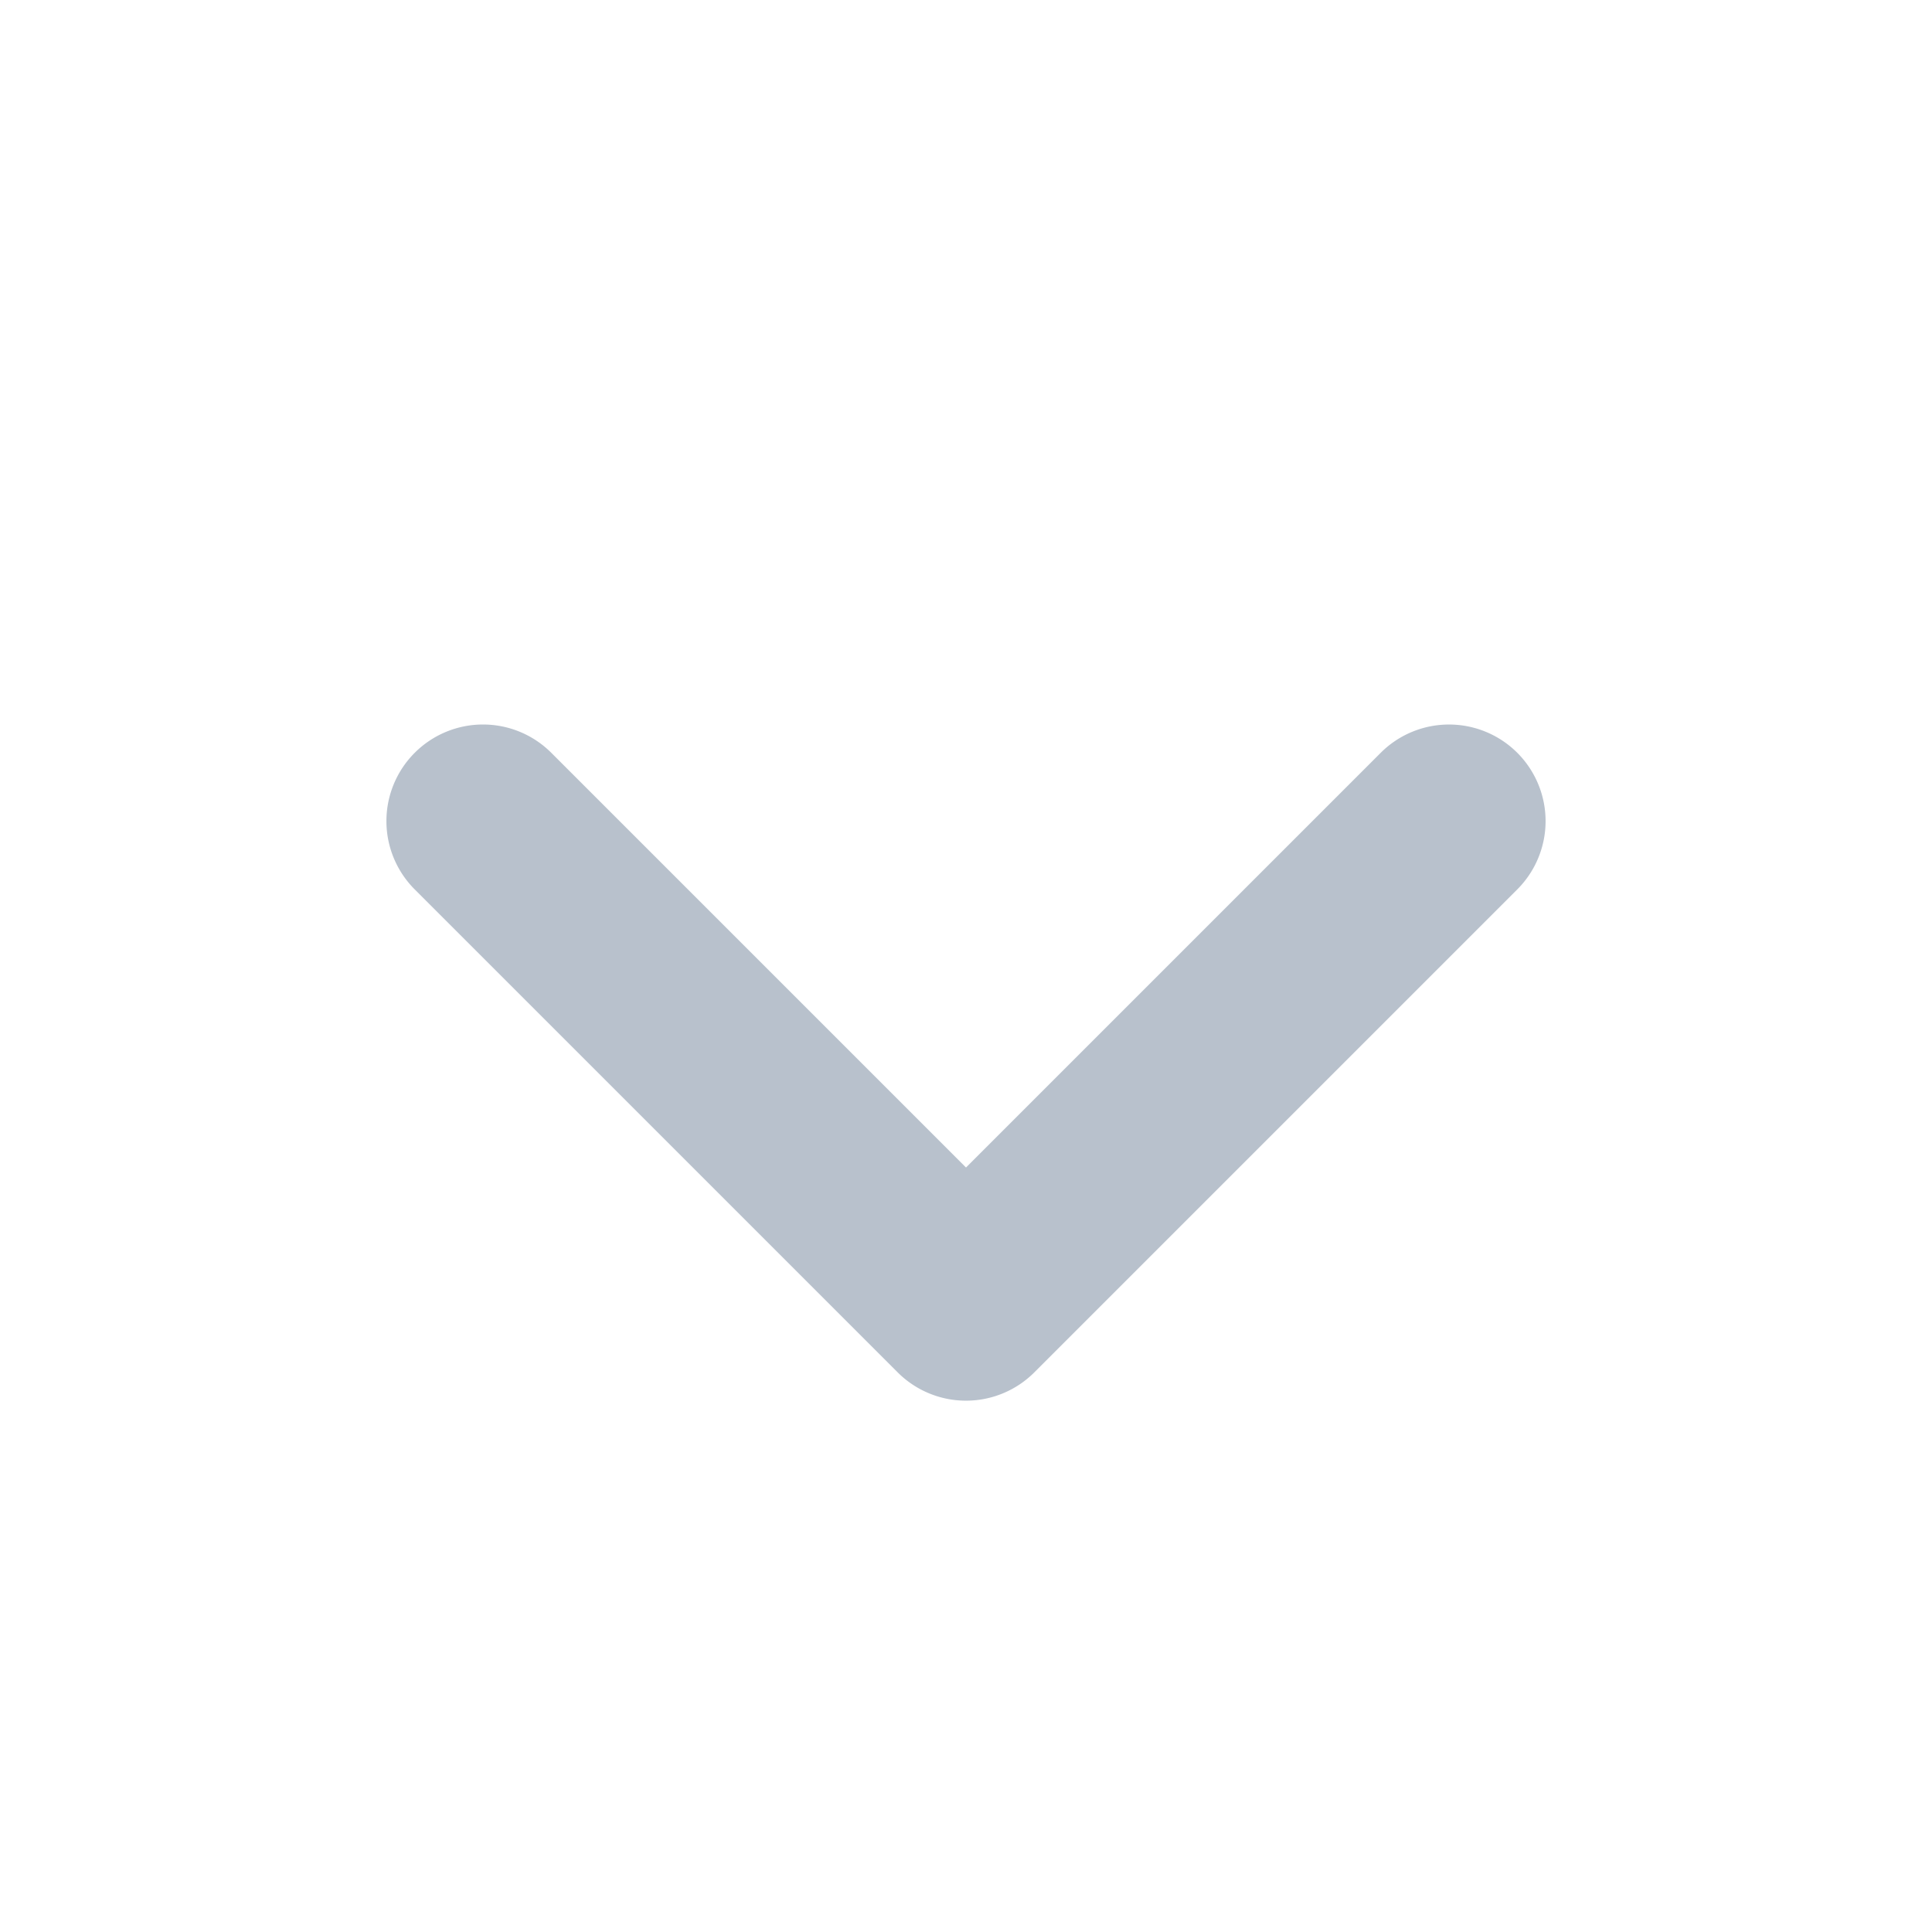 <?xml version="1.0" encoding="UTF-8" standalone="no"?>
<svg
   width="20"
   height="20"
   viewBox="0 0 20 20"
   fill="none"
   version="1.1"
   id="svg1"
   sodipodi:docname="Icon=chevron-down.svg"
   inkscape:version="1.3.2 (091e20e, 2023-11-25)"
   xmlns:inkscape="http://www.inkscape.org/namespaces/inkscape"
   xmlns:sodipodi="http://sodipodi.sourceforge.net/DTD/sodipodi-0.dtd"
   xmlns="http://www.w3.org/2000/svg"
   xmlns:svg="http://www.w3.org/2000/svg">
  <path
     id="path1"
     style="color:#000000;fill:#b8c1cc;stroke-linecap:round;stroke-linejoin:round;-inkscape-stroke:none"
     d="m 5,7.5 a 1,1 0 0 0 -0.707,0.293 1,1 0 0 0 0,1.414 l 5,5 a 1,1 0 0 0 1.414,0 l 5,-5 a 1,1 0 0 0 0,-1.414 1,1 0 0 0 -1.414,0 L 10,12.086 5.707,7.793 A 1,1 0 0 0 5,7.5 Z" />
</svg>
